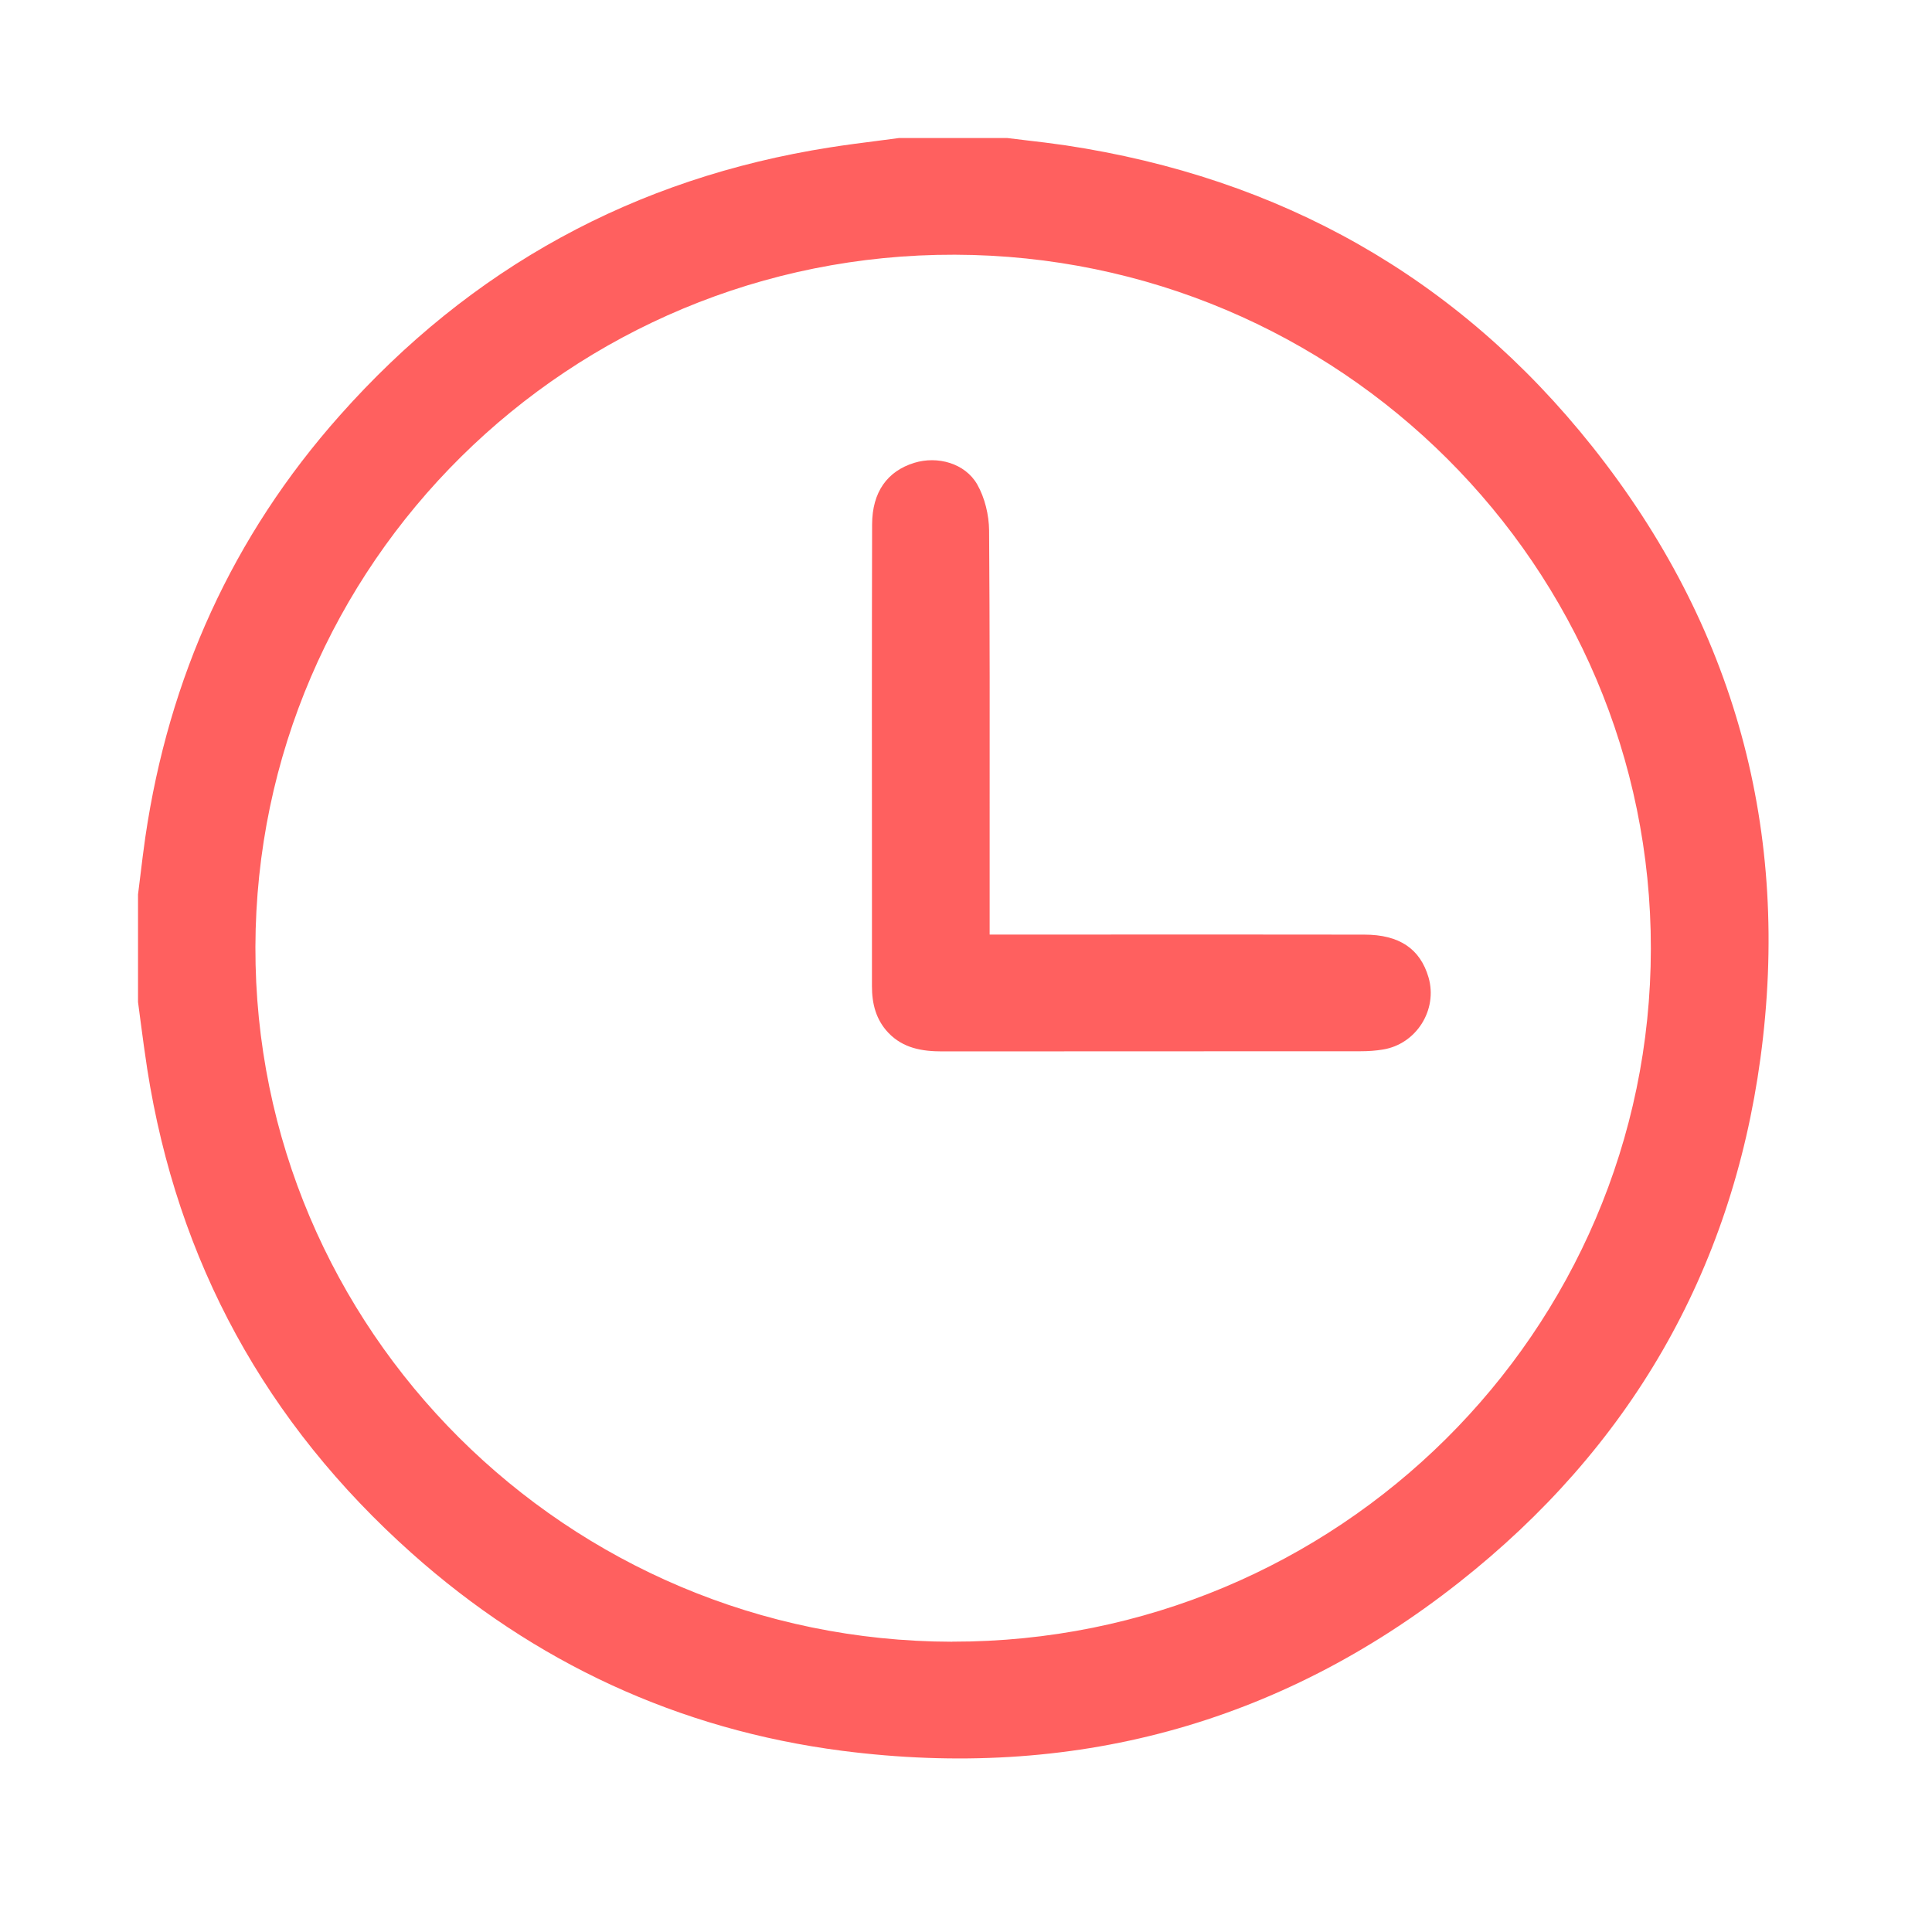 <svg fill="none" viewBox="0 0 25 25" height="25" width="25" xmlns="http://www.w3.org/2000/svg">
<path fill="#FF605F" d="M13.034 1.786H11.633C11.539 1.798 11.445 1.811 11.351 1.823C11.148 1.849 10.944 1.875 10.742 1.907C8.207 2.304 6.09 3.468 4.396 5.377C3.008 6.939 2.184 8.768 1.881 10.829C1.857 10.996 1.836 11.165 1.816 11.332C1.806 11.413 1.796 11.494 1.786 11.574V12.966C1.798 13.06 1.811 13.153 1.823 13.247C1.849 13.442 1.875 13.638 1.905 13.832C2.294 16.325 3.441 18.416 5.326 20.097C6.915 21.514 8.78 22.381 10.896 22.655C13.855 23.036 16.537 22.323 18.879 20.477C21.083 18.741 22.404 16.464 22.78 13.694C23.177 10.764 22.451 8.101 20.603 5.777C18.858 3.584 16.566 2.299 13.784 1.88C13.612 1.855 13.439 1.834 13.265 1.814C13.188 1.804 13.111 1.795 13.034 1.786ZM21.362 12.276C21.358 17.232 17.306 21.25 12.322 21.243V21.244C7.337 21.236 3.293 17.205 3.305 12.253C3.317 7.296 7.372 3.283 12.356 3.296C17.334 3.31 21.367 7.33 21.362 12.276ZM12.806 12.093H13.082C13.497 12.093 13.913 12.093 14.328 12.093C15.437 12.093 16.545 12.092 17.653 12.094C18.108 12.094 18.377 12.278 18.485 12.647C18.607 13.067 18.327 13.512 17.894 13.581C17.799 13.597 17.702 13.603 17.607 13.603C16.604 13.604 15.602 13.604 14.599 13.604C13.796 13.604 12.994 13.604 12.192 13.605C11.931 13.605 11.686 13.564 11.495 13.364C11.334 13.194 11.283 12.987 11.283 12.762C11.283 12.343 11.283 11.923 11.283 11.504C11.282 9.931 11.281 8.359 11.285 6.786C11.286 6.367 11.482 6.096 11.831 5.989C12.131 5.897 12.487 5.993 12.645 6.268C12.744 6.442 12.797 6.664 12.799 6.865C12.808 8.126 12.807 9.387 12.806 10.648C12.806 11.038 12.806 11.428 12.806 11.818V12.093Z" clip-rule="evenodd" fill-rule="evenodd"></path>
</svg>
